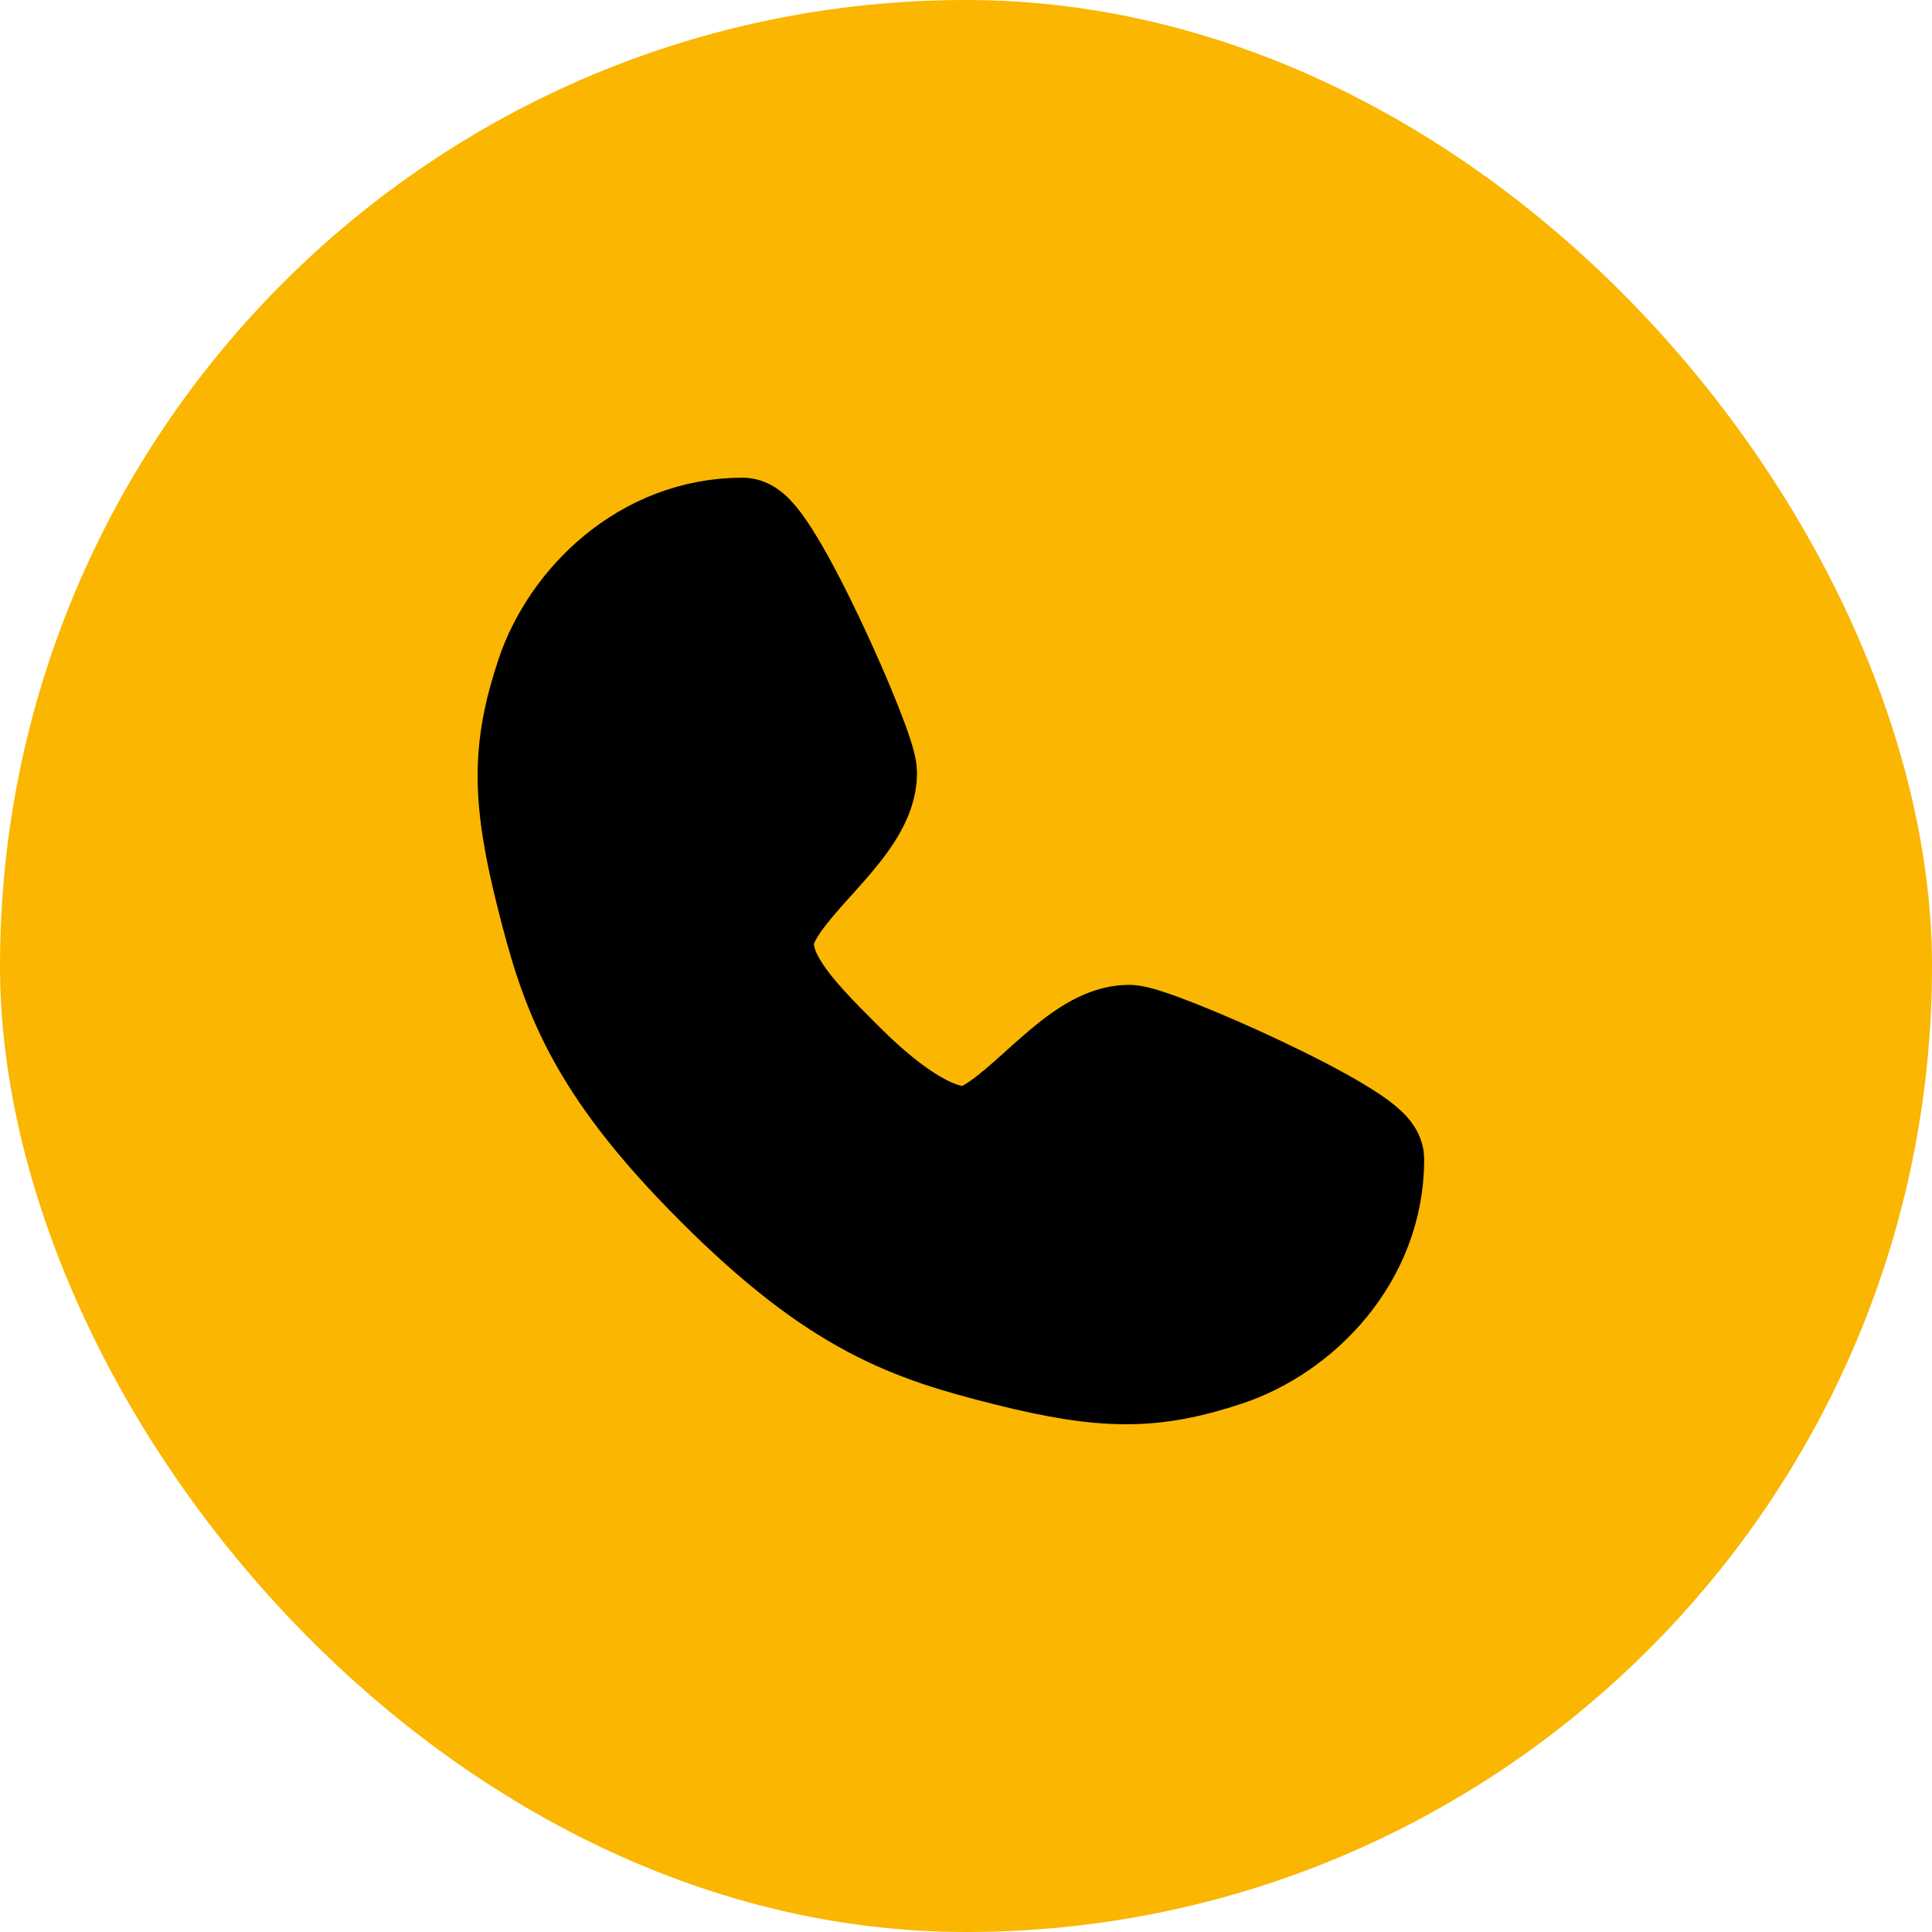 <?xml version="1.0" encoding="UTF-8"?> <svg xmlns="http://www.w3.org/2000/svg" width="32" height="32" viewBox="0 0 32 32" fill="none"><rect width="32" height="32" rx="16" fill="#FAB601"></rect><path d="M12.3 8.801C12.7 8.801 14.3 12.401 14.3 12.801C14.3 13.601 13.1 14.401 12.7 15.201C12.3 16.001 13.1 16.801 13.9 17.601C14.212 17.913 15.5 19.201 16.3 18.801C17.1 18.401 17.9 17.201 18.7 17.201C19.1 17.201 22.7 18.801 22.7 19.201C22.7 20.801 21.5 22.001 20.3 22.401C19.1 22.801 18.3 22.801 16.7 22.401C15.1 22.001 13.9 21.601 11.9 19.601C9.9 17.601 9.5 16.401 9.1 14.801C8.7 13.201 8.7 12.401 9.1 11.201C9.5 10.001 10.7 8.801 12.3 8.801Z" fill="black" stroke="black" stroke-width="1.778" stroke-linecap="round" stroke-linejoin="round"></path></svg> 